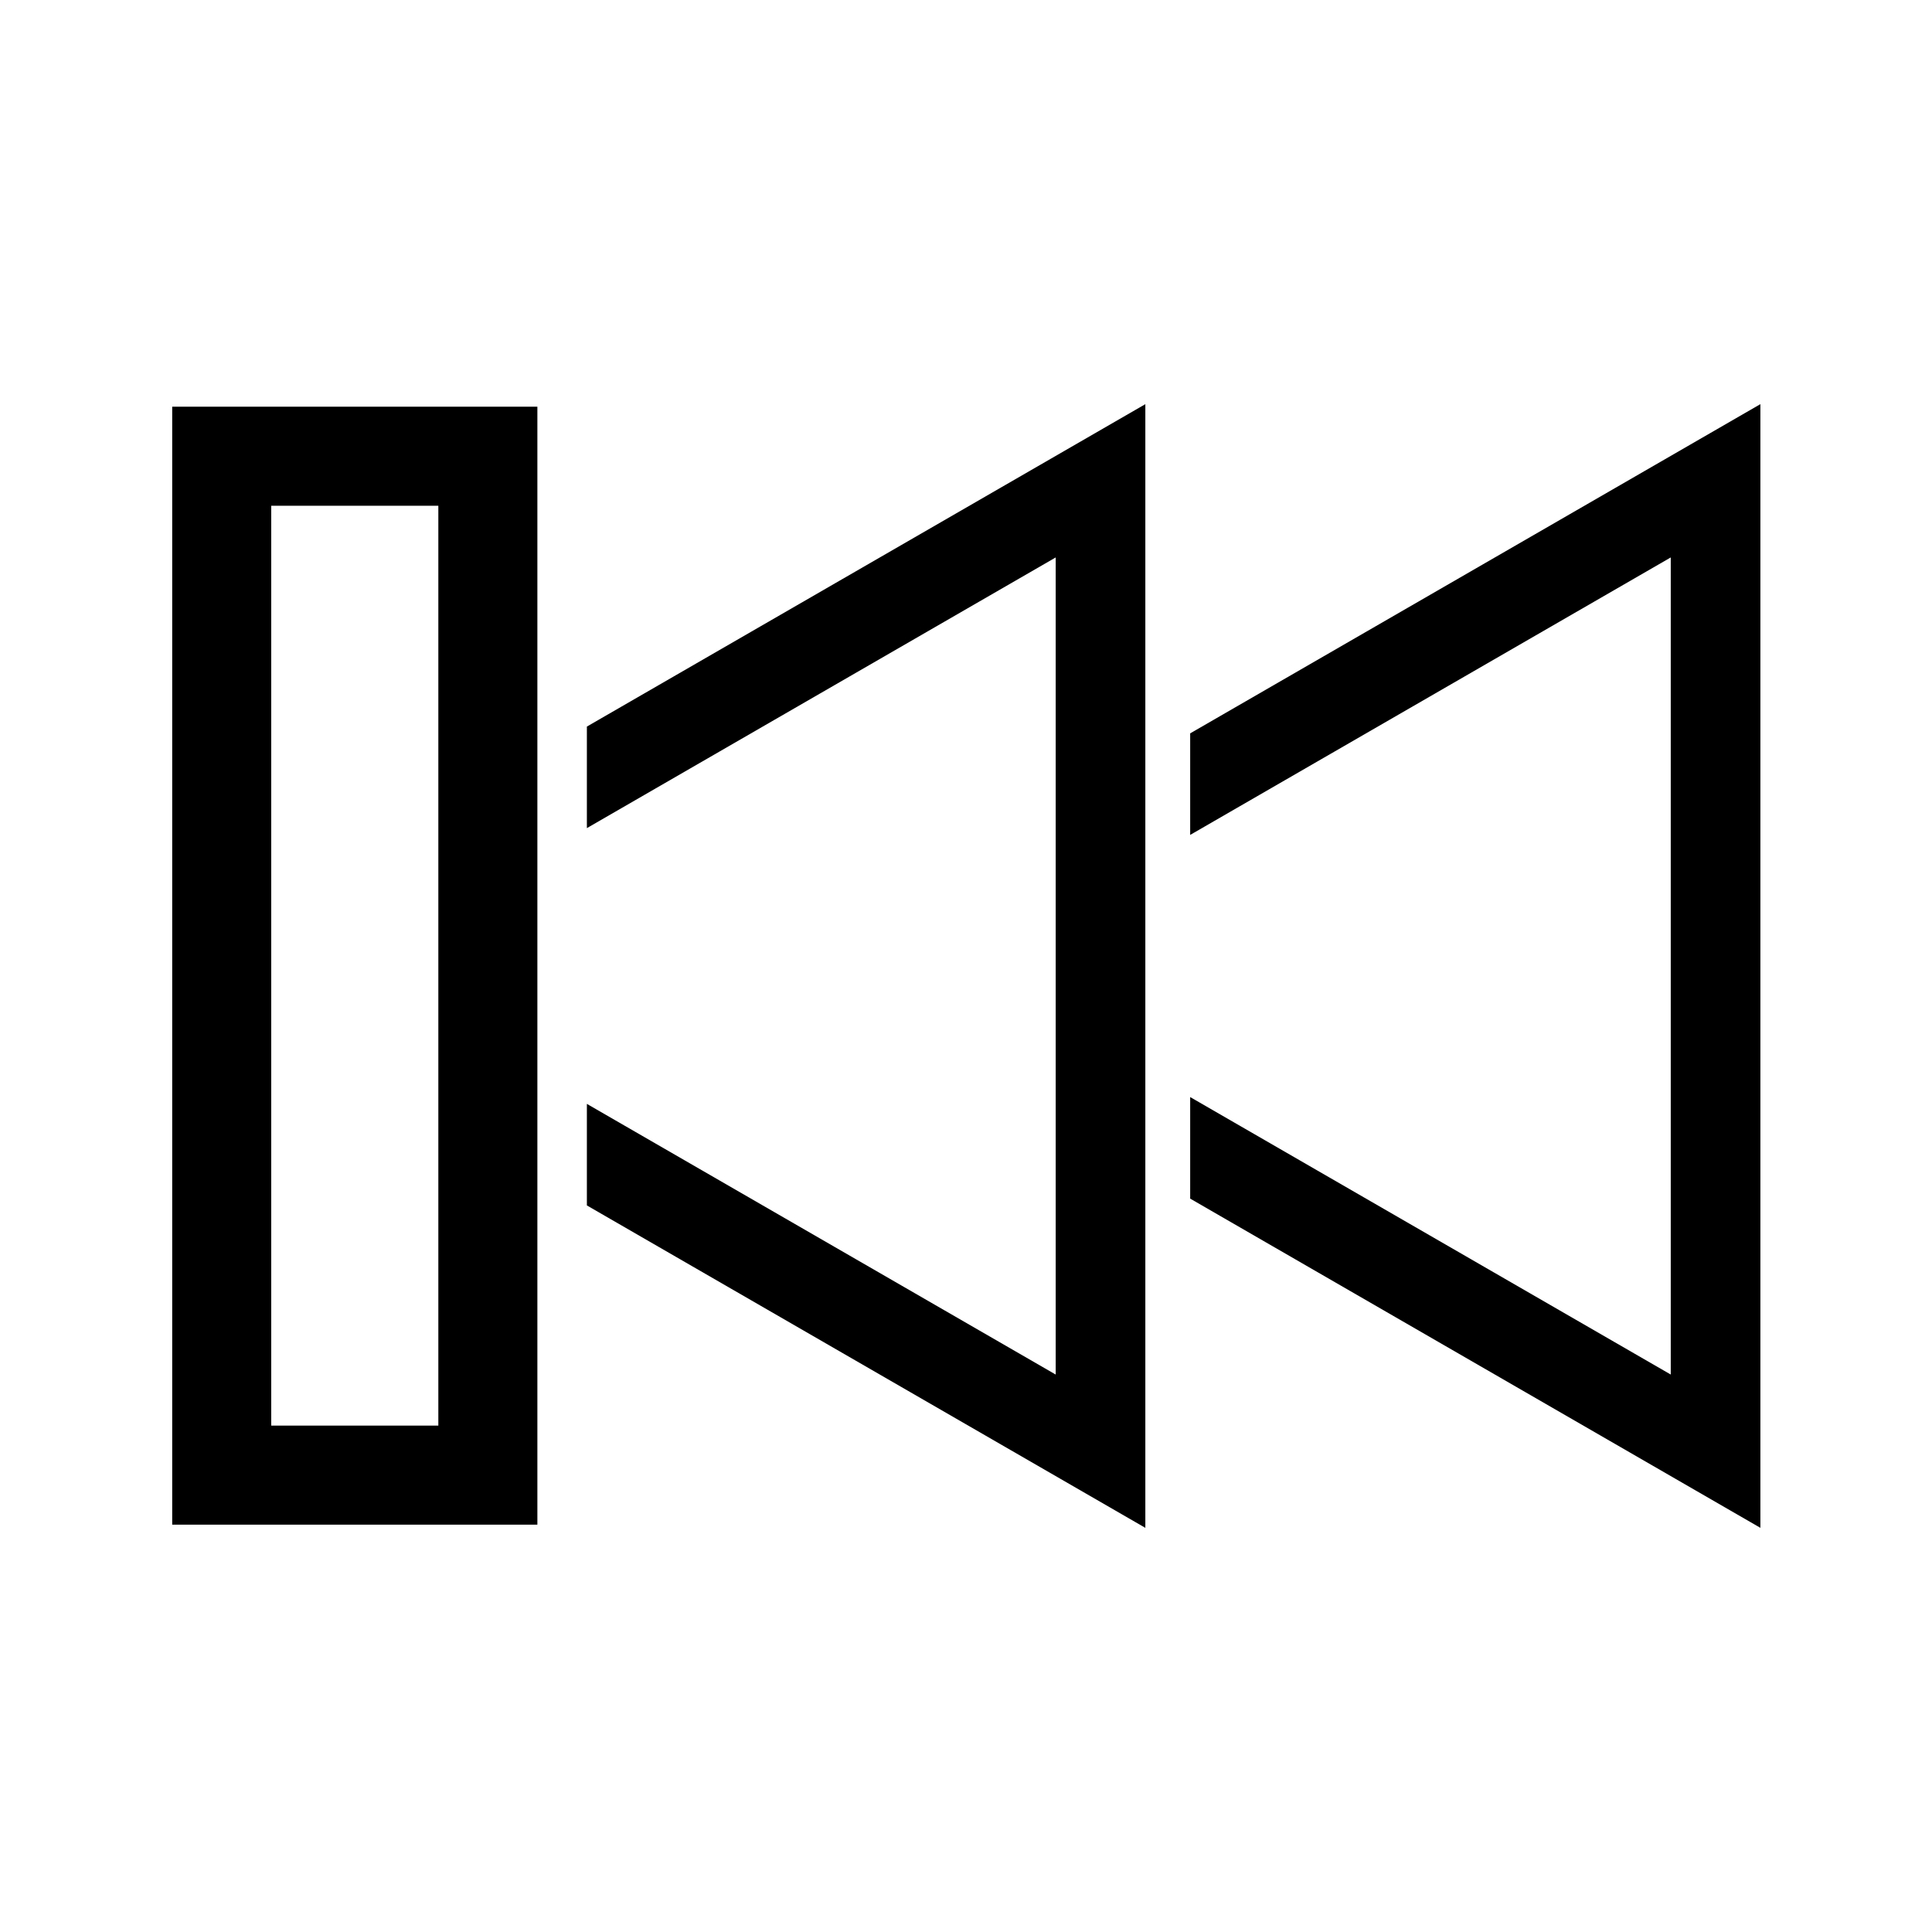 <?xml version="1.0" encoding="UTF-8"?>
<!-- Uploaded to: ICON Repo, www.iconrepo.com, Generator: ICON Repo Mixer Tools -->
<svg fill="#000000" width="800px" height="800px" version="1.1" viewBox="144 144 512 512" xmlns="http://www.w3.org/2000/svg">
 <g>
  <path d="m459.41 365.26 33.59-19.395 93.766-54.137v216.54l-93.766-54.137-33.59-19.395v26.91l151.11 87.246v-297.79l-151.11 87.246z"/>
  <path d="m286.41 548.05v-296.27h-96.777v296.27zm-70.531-270.02h44.285v243.77h-44.285z"/>
  <path d="m299.53 363.46 124.24-71.73v216.54l-124.24-71.73v26.91l19.047 10.996 128.95 74.449v-297.79l-128.95 74.449-19.047 10.996z"/>
 </g>
</svg>